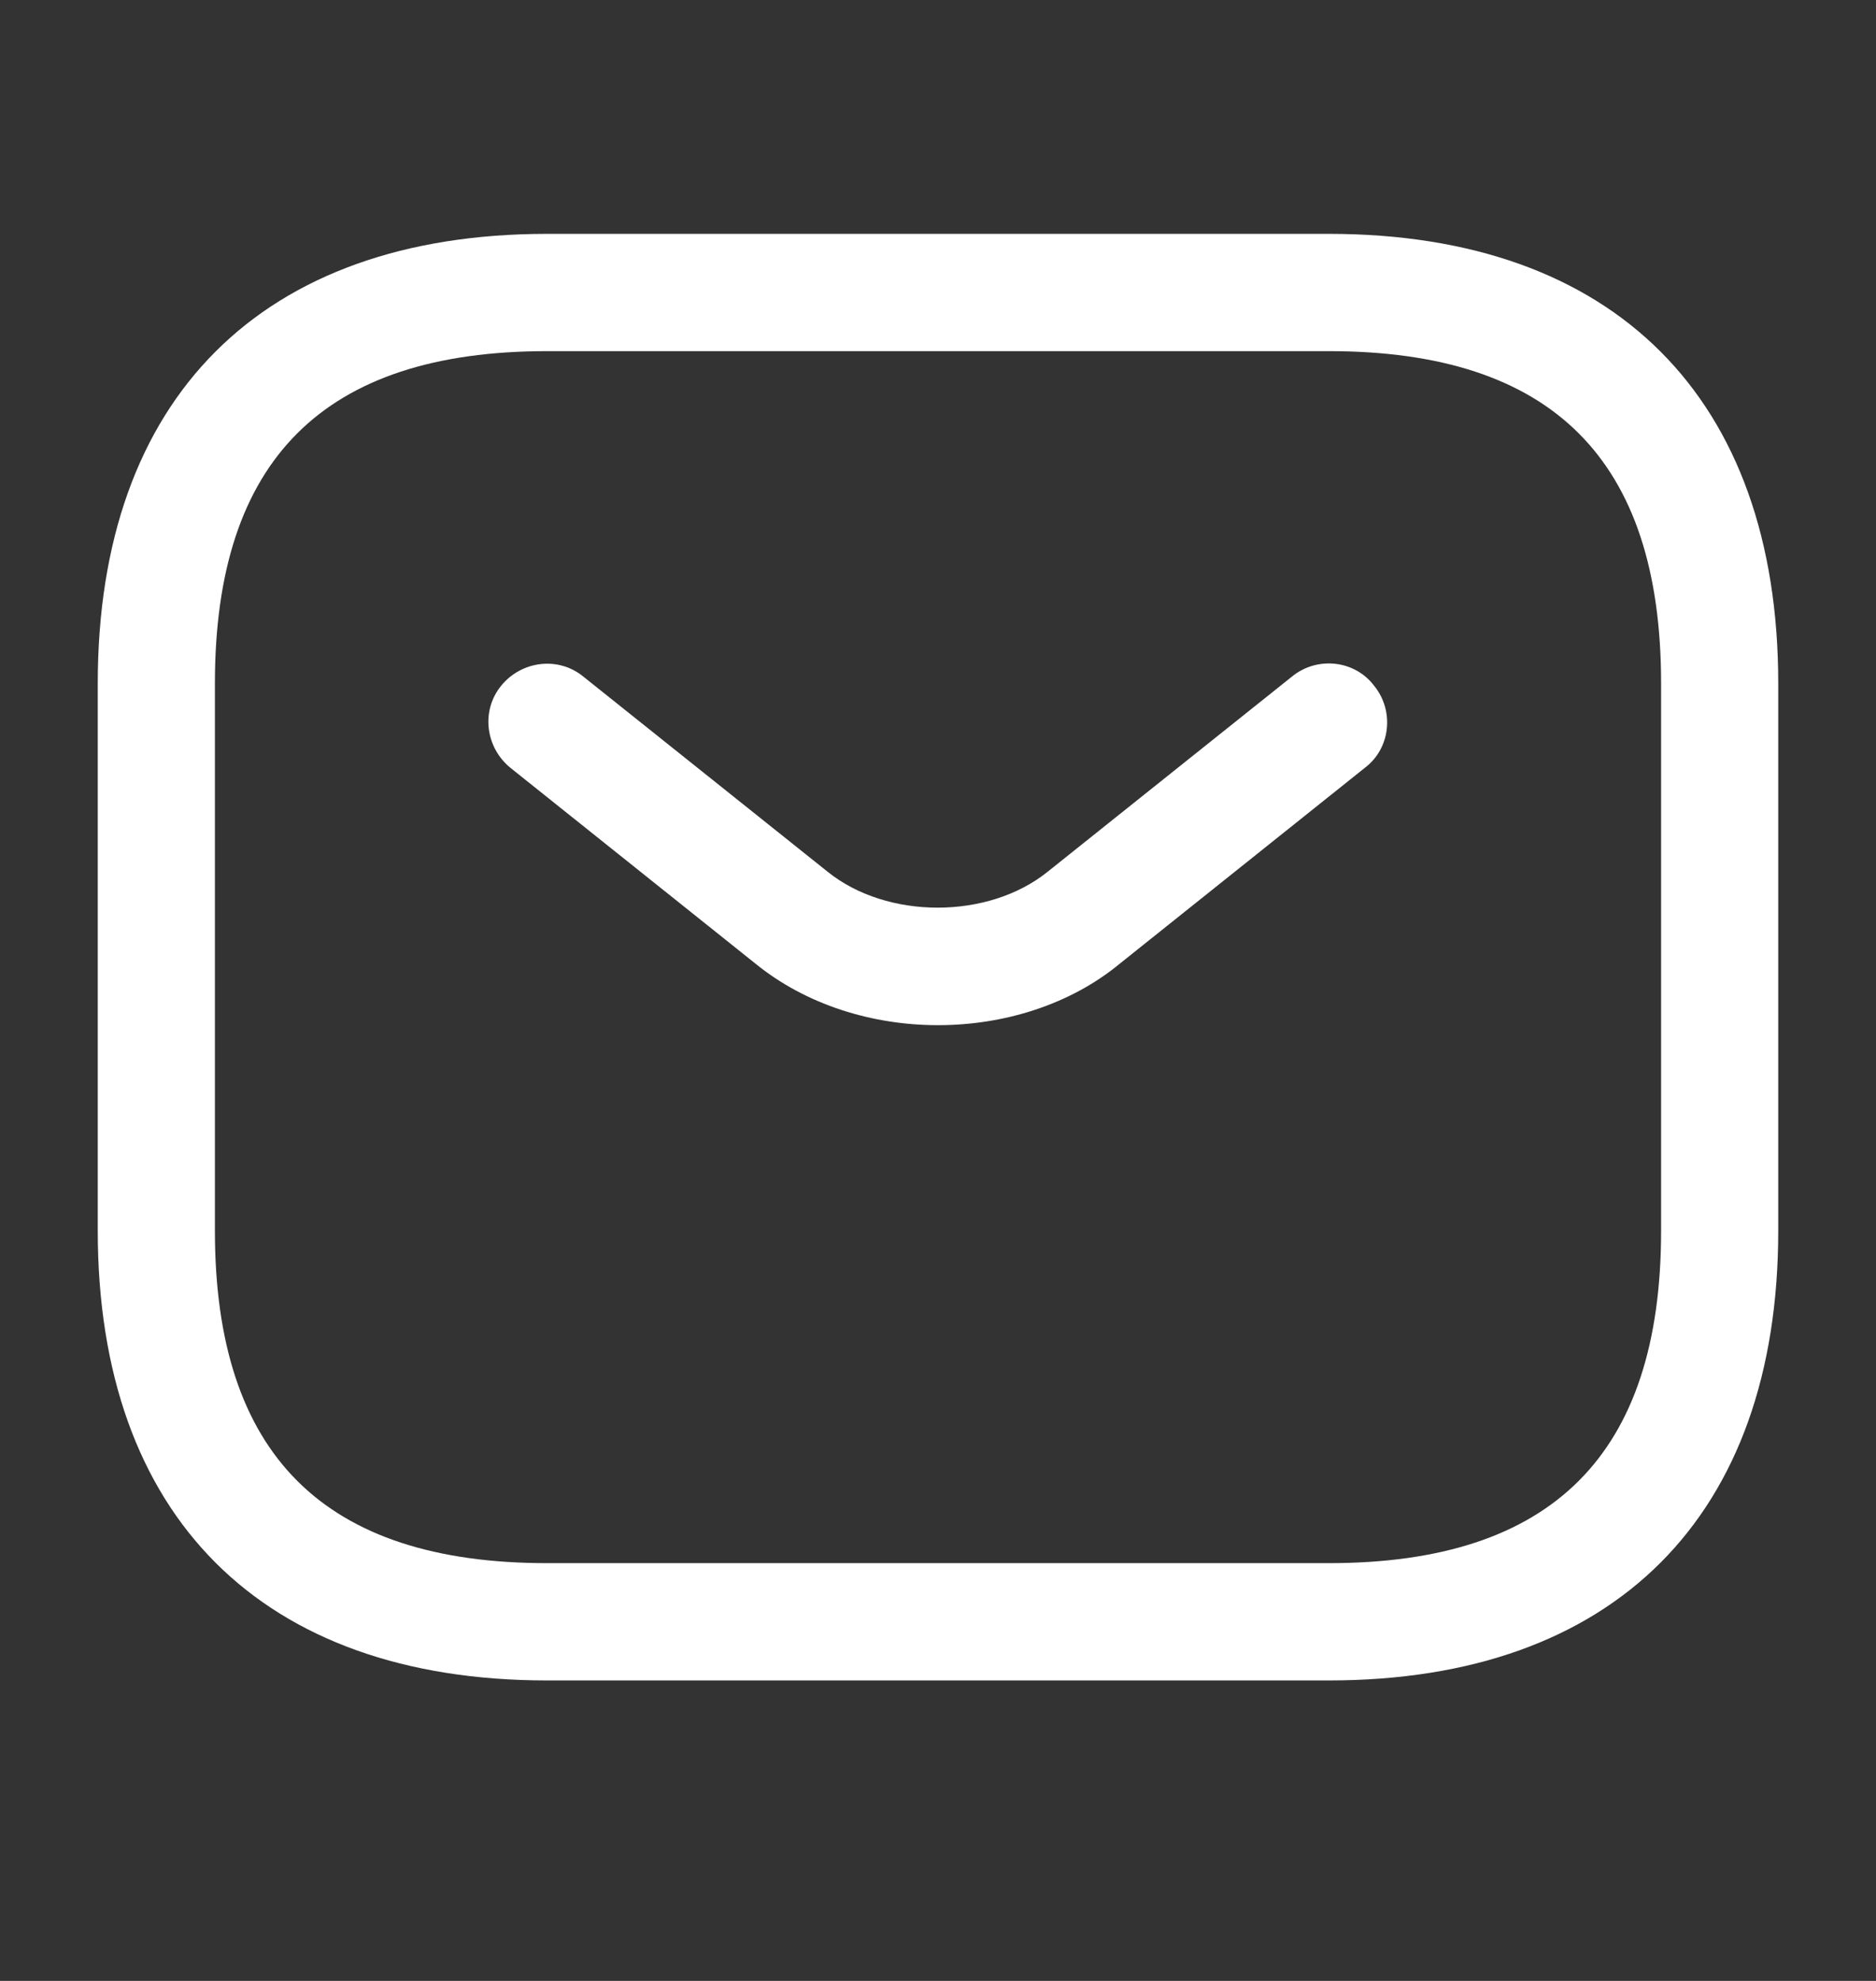 <svg width="18" height="19" viewBox="0 0 18 19" fill="none" xmlns="http://www.w3.org/2000/svg">
<rect x="0" y="0" width="18" height="19" fill="#333333" stroke="none"/>
<path d="M12.75 16.118H5.25C2.513 16.118 0.938 14.543 0.938 11.805V6.555C0.938 3.818 2.513 2.243 5.25 2.243H12.75C15.488 2.243 17.062 3.818 17.062 6.555V11.805C17.062 14.543 15.488 16.118 12.75 16.118ZM5.25 3.368C3.105 3.368 2.062 4.41 2.062 6.555V11.805C2.062 13.95 3.105 14.993 5.25 14.993H12.75C14.895 14.993 15.938 13.95 15.938 11.805V6.555C15.938 4.41 14.895 3.368 12.75 3.368H5.25Z" fill="white"/>
<path d="M9 9.833C8.37 9.833 7.733 9.638 7.245 9.24L4.898 7.365C4.658 7.17 4.613 6.818 4.808 6.578C5.003 6.338 5.355 6.293 5.595 6.488L7.943 8.363C8.513 8.82 9.48 8.82 10.05 8.363L12.398 6.488C12.638 6.293 12.998 6.33 13.185 6.578C13.38 6.818 13.343 7.178 13.095 7.365L10.748 9.24C10.268 9.638 9.63 9.833 9 9.833Z" fill="white"/>
</svg>

